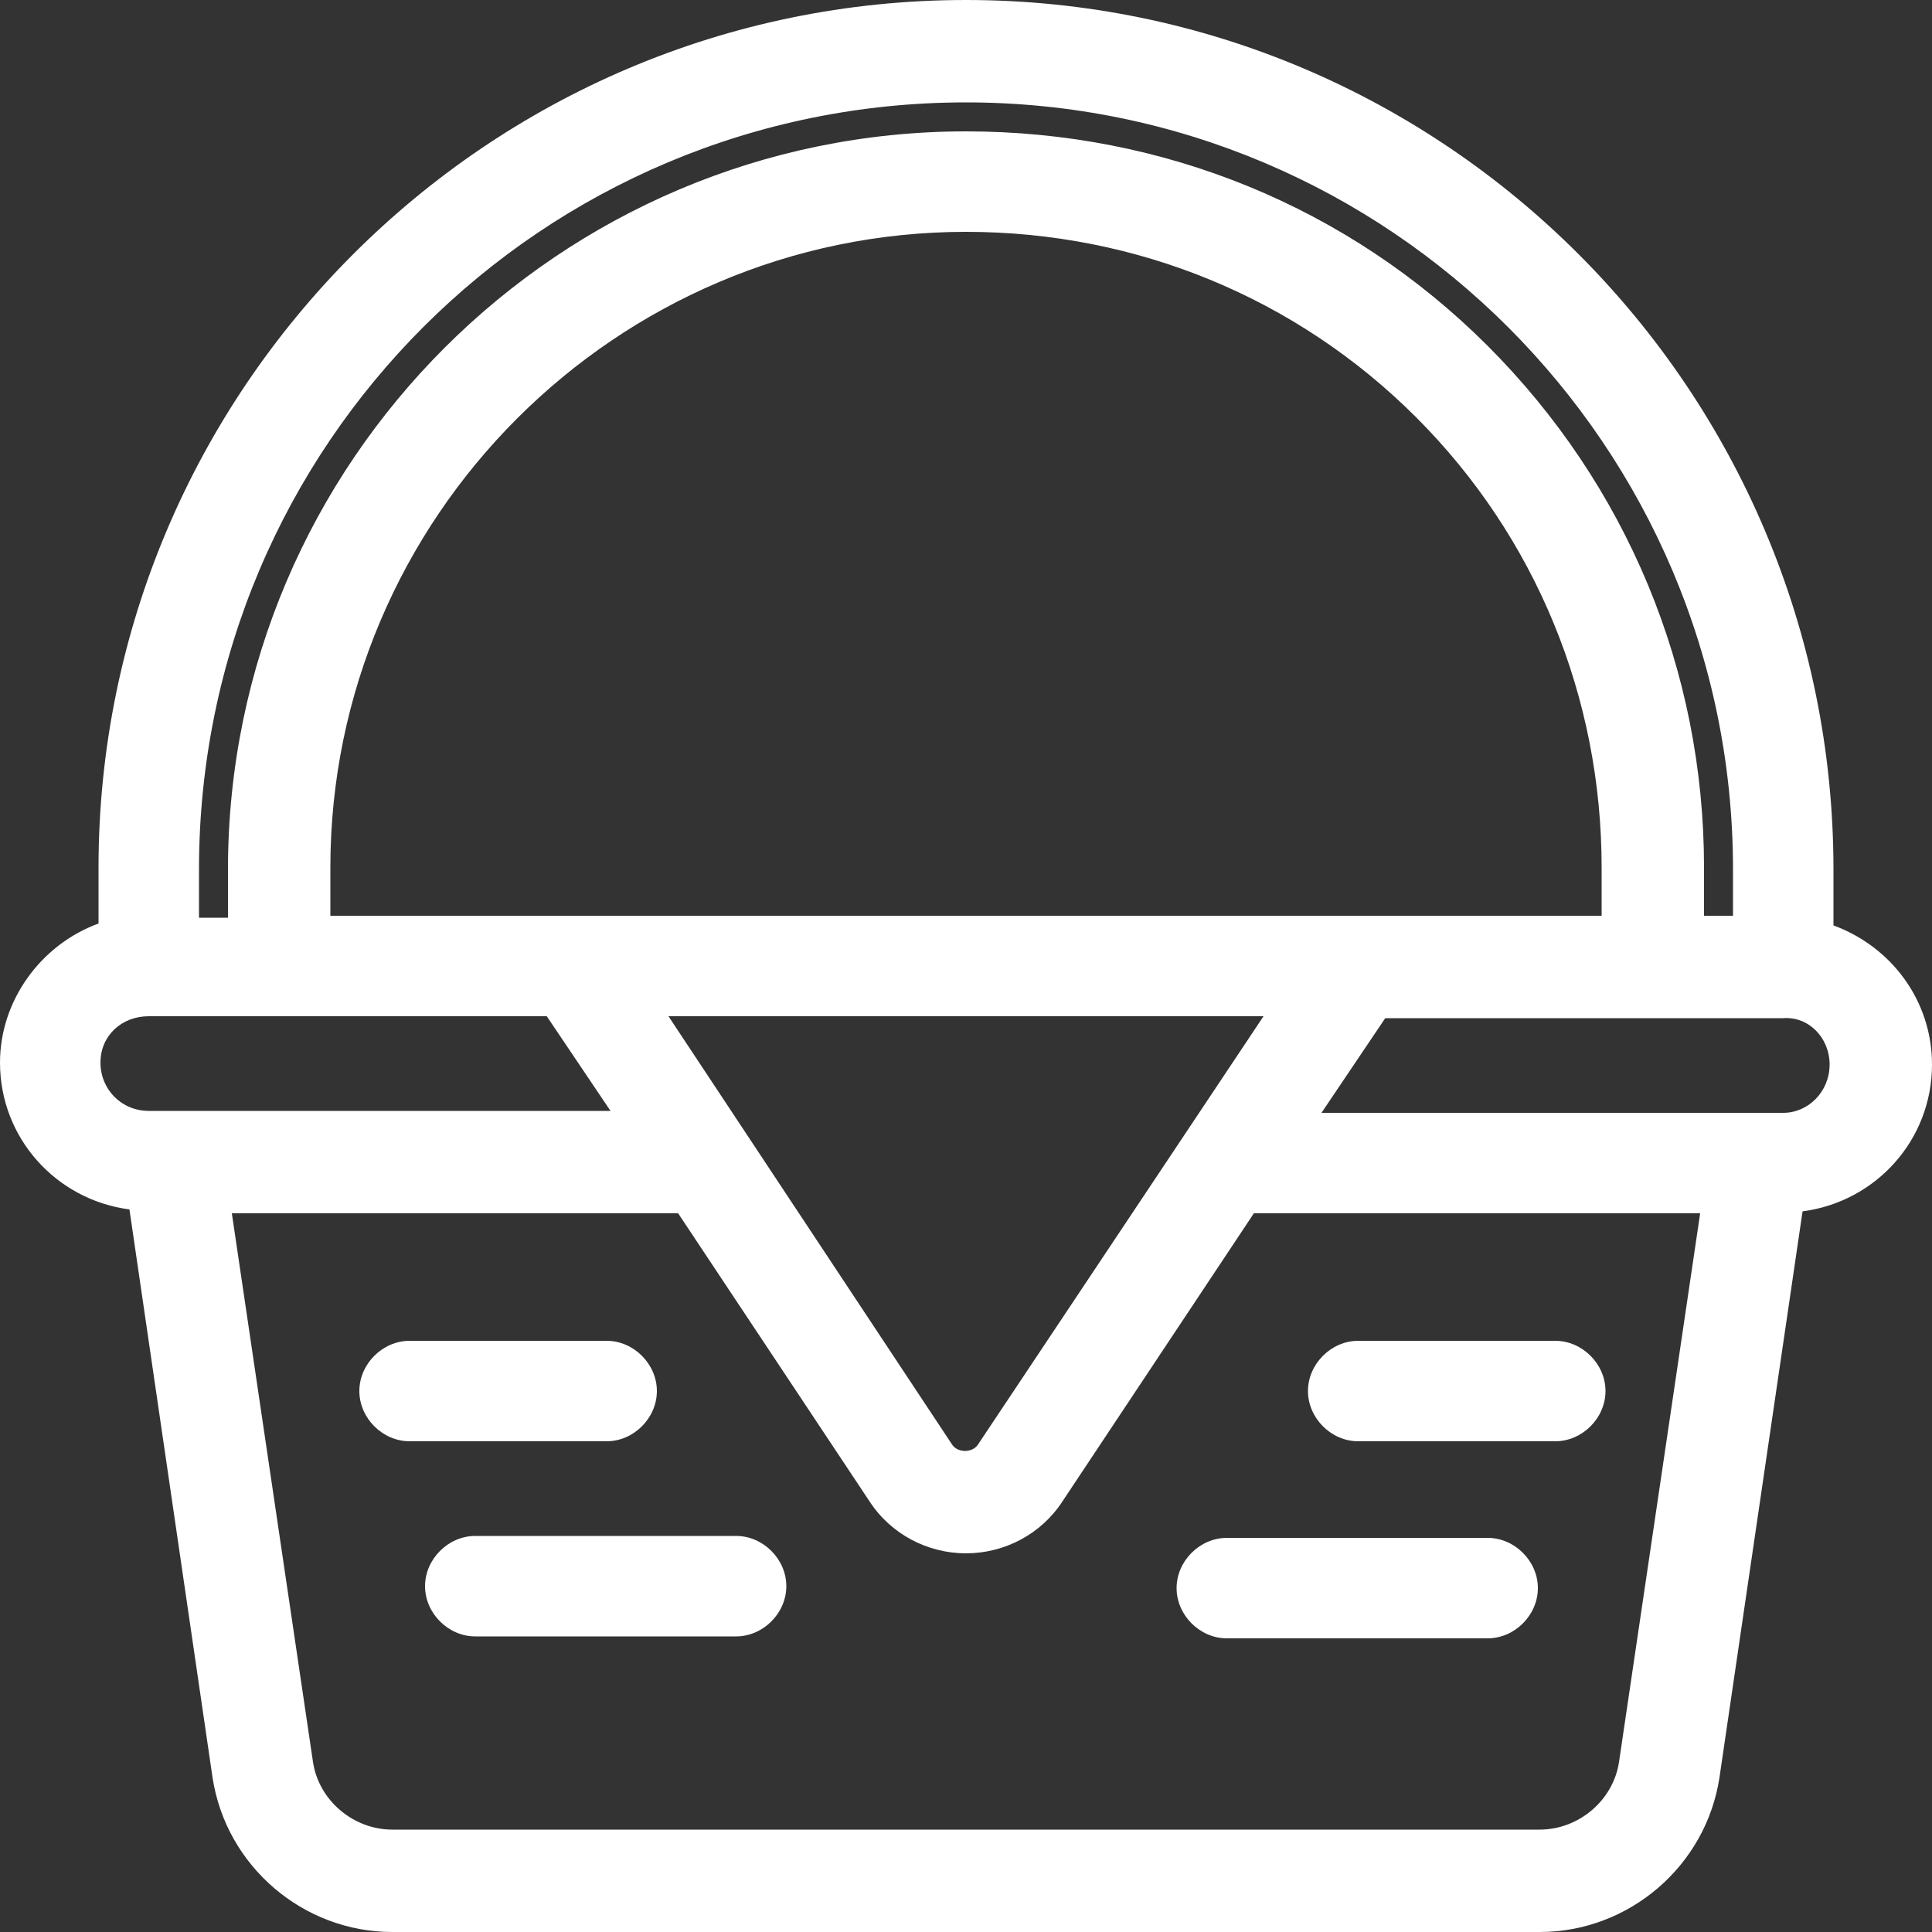 <?xml version="1.0" encoding="utf-8"?>
<!-- Generator: Adobe Illustrator 29.5.1, SVG Export Plug-In . SVG Version: 9.03 Build 0)  -->
<svg version="1.0" id="Livello_1" xmlns="http://www.w3.org/2000/svg" xmlns:xlink="http://www.w3.org/1999/xlink" x="0px" y="0px"
	 viewBox="0 0 100 100" style="enable-background:new 0 0 100 100;" xml:space="preserve">
<rect x="0" y="0" width="100" height="100" fill="#333333" stroke="none"/>
<style type="text/css">
	.st0{fill:#FFFFFF;}
</style>
<g>
	<path class="st0" d="M21.2,74.6h10.2c1.4,0,2.6-1.2,2.6-2.6s-1.2-2.6-2.6-2.6H21.2c-1.4,0-2.6,1.2-2.6,2.6S19.8,74.6,21.2,74.6z"/>
	<path class="st0" d="M94.9,47.9v-2.9C94.9,20.2,74.8,0,50,0S5.1,20.2,5.1,44.9v2.9c-3,1.1-5.1,4-5.1,7.2c0,3.9,2.9,7.1,6.7,7.6
		L11,92c0.7,4.6,4.7,8,9.3,8h59.4c4.6,0,8.6-3.4,9.3-8l4.3-29.3c3.8-0.5,6.7-3.7,6.7-7.6C100,51.8,97.9,49,94.9,47.9z M31.6,57.5
		H7.7c-1.4,0-2.5-1.1-2.5-2.5s1.1-2.4,2.5-2.4h20.6L31.6,57.5z M89.7,47.4h-1.5v-2.5c0-10.2-4-19.8-11.2-27
		C69.8,10.7,60.2,6.8,50,6.8c-21,0-38.2,17.1-38.2,38.2v2.5h-1.5v-2.5C10.3,23,28.1,5.3,50,5.3c21.9,0,39.7,17.8,39.7,39.7V47.4z
		 M17.1,44.9C17.1,26.8,31.9,12,50,12c8.8,0,17.1,3.4,23.3,9.6s9.6,14.5,9.6,23.3v2.5l-65.8,0V44.9z M50.6,74.8
		c-0.3,0.4-1,0.4-1.3,0L34.6,52.6h30.8L50.6,74.8L50.6,74.8z M35.1,62.8L45,77.7c1.1,1.7,3,2.7,5,2.7c2,0,3.9-1,5-2.7l9.9-14.9H88
		l-4.2,28.4h0c-0.3,2-2.1,3.5-4.1,3.5H20.3c-2,0-3.8-1.5-4.1-3.5L12,62.8H35.1z M94.7,55.1c0,1.4-1.1,2.5-2.4,2.5H68.4l3.3-4.9h20.6
		C93.6,52.6,94.7,53.7,94.7,55.1z"/>
	<path class="st0" d="M70.3,74.6h10.2c1.4,0,2.6-1.2,2.6-2.6s-1.2-2.6-2.6-2.6H70.3c-1.4,0-2.6,1.2-2.6,2.6S68.9,74.6,70.3,74.6z"/>
	<path class="st0" d="M22,82.1c0,1.4,1.2,2.6,2.6,2.6h13.5c1.4,0,2.6-1.2,2.6-2.6s-1.2-2.6-2.6-2.6H24.6C23.2,79.5,22,80.7,22,82.1z
		"/>
	<path class="st0" d="M63.5,84.8h13.5c1.4,0,2.6-1.2,2.6-2.6s-1.2-2.6-2.6-2.6H63.5c-1.4,0-2.6,1.2-2.6,2.6S62.1,84.8,63.5,84.8z"/>
</g>
</svg>
